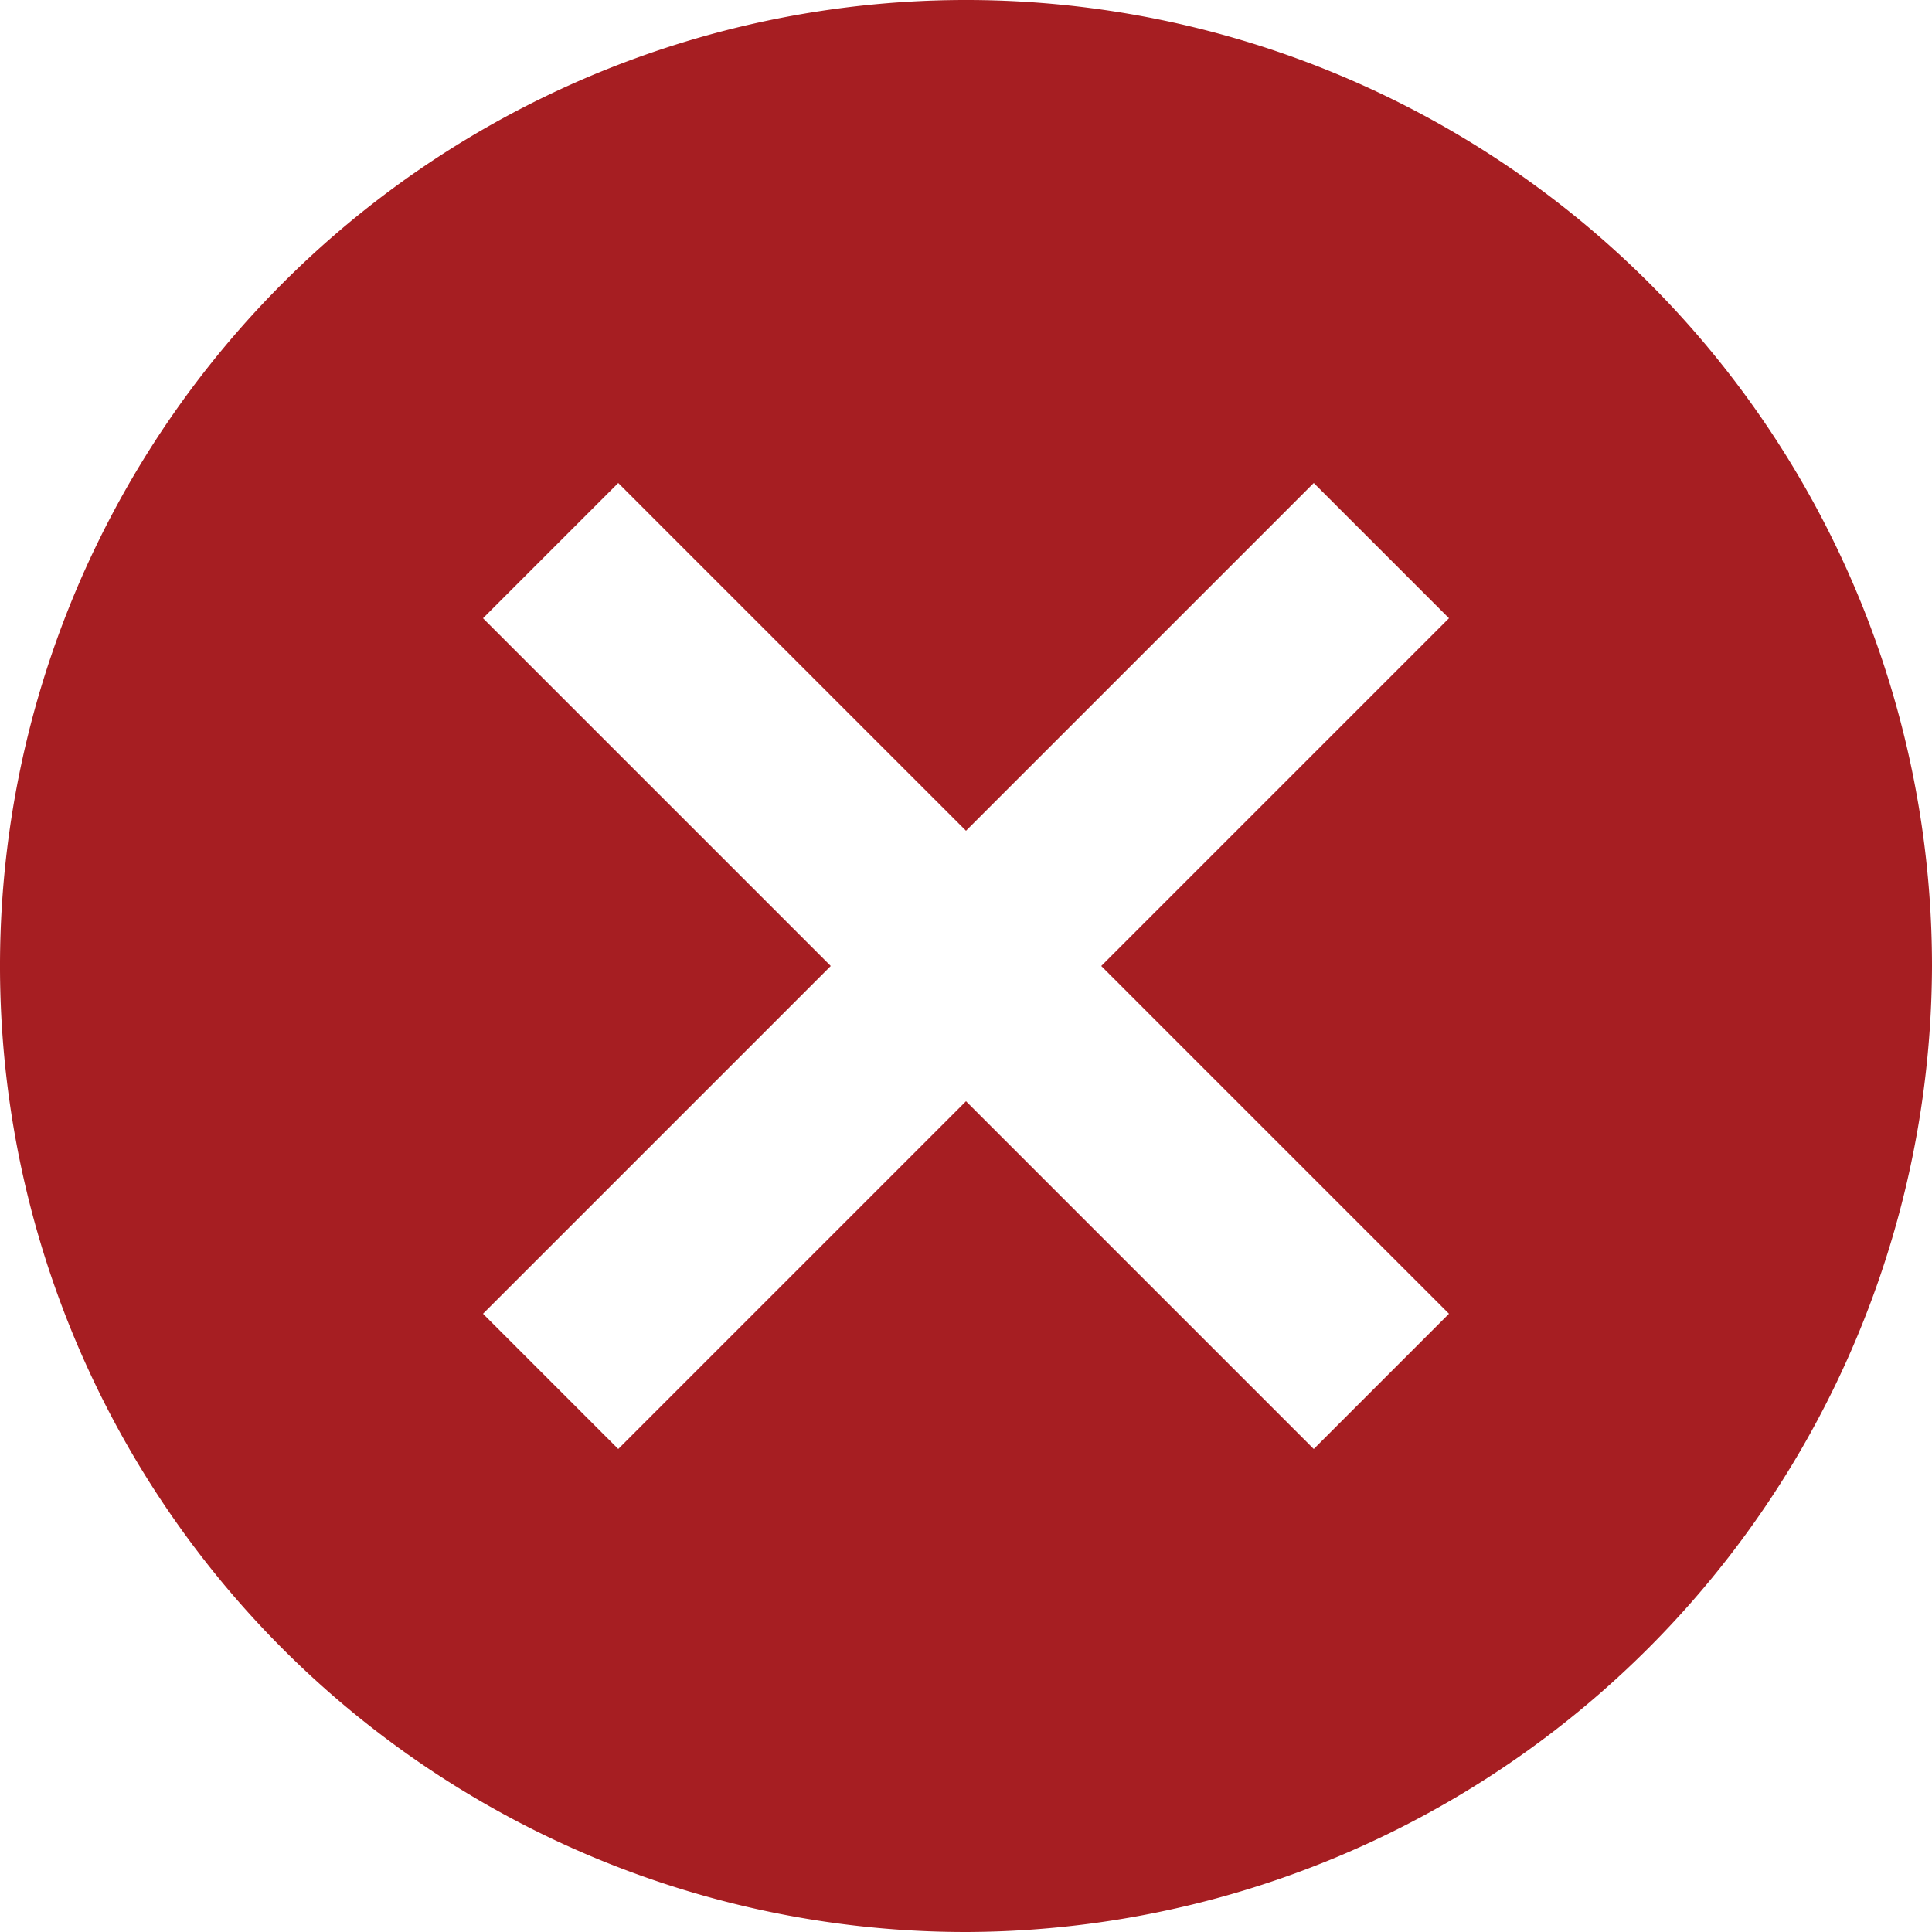 <svg xmlns="http://www.w3.org/2000/svg" width="35" height="35" viewBox="0 0 70 70">
  <defs>
    <style>
      .cls-1 {
        fill: #a61e22;
        fill-rule: evenodd;
      }
    </style>
  </defs>
  <path class="cls-1" d="M5665,410a35,35,0,1,1,35-35A35.1,35.1,0,0,1,5665,410Zm17.5-47.6-4.9-4.9L5665,370.1l-12.6-12.6-4.9,4.9,12.6,12.6-12.6,12.6,4.9,4.9,12.6-12.6,12.6,12.6,4.9-4.9L5669.9,375Z" transform="translate(-5630 -340)"/>
</svg>
